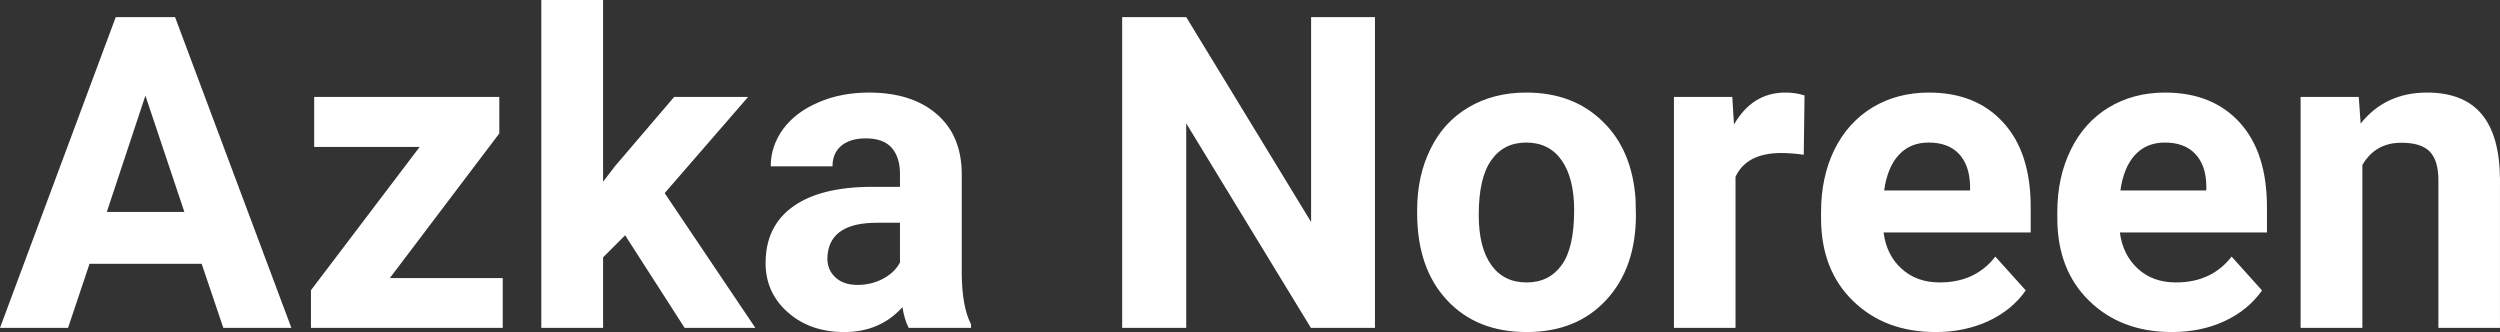 <?xml version="1.0" encoding="UTF-8" standalone="yes"?>
<svg xmlns="http://www.w3.org/2000/svg" width="131.531" height="17.475" viewBox="0 0 131.531 17.475" fill="#FFFFFF">
  <rect x="0" y="0" width="131.531" height="17.475" fill="#333333" stroke="none"/>
  <path d="M11.75 17.25L10.61 13.88L4.71 13.88L3.58 17.25L0 17.25L6.09 0.90L9.21 0.90L15.33 17.25L11.75 17.25ZM7.65 5.03L5.62 11.15L9.70 11.15L7.65 5.03ZM26.27 7.02L20.51 14.63L26.45 14.63L26.45 17.25L16.36 17.25L16.36 15.27L22.08 7.73L16.53 7.73L16.53 5.10L26.27 5.10L26.27 7.02ZM36.02 17.25L32.89 12.38L31.73 13.54L31.73 17.25L28.48 17.25L28.48 0L31.73 0L31.73 9.56L32.35 8.75L35.47 5.10L39.36 5.10L34.97 10.16L39.74 17.25L36.02 17.25ZM51.09 17.25L47.81 17.25Q47.58 16.81 47.48 16.16L47.48 16.16Q46.30 17.47 44.42 17.47L44.42 17.47Q42.63 17.47 41.46 16.44Q40.28 15.41 40.28 13.84L40.28 13.84Q40.28 11.90 41.72 10.87Q43.15 9.84 45.85 9.83L45.85 9.83L47.35 9.83L47.35 9.13Q47.35 8.29 46.92 7.78Q46.48 7.28 45.55 7.28L45.55 7.28Q44.73 7.28 44.26 7.67Q43.80 8.06 43.80 8.75L43.80 8.75L40.55 8.75Q40.55 7.69 41.20 6.79Q41.86 5.90 43.05 5.39Q44.24 4.87 45.72 4.87L45.72 4.87Q47.97 4.87 49.28 6.00Q50.60 7.13 50.60 9.18L50.60 9.18L50.60 14.44Q50.62 16.17 51.09 17.06L51.09 17.06L51.09 17.25ZM45.12 14.99L45.12 14.99Q45.84 14.99 46.45 14.67Q47.06 14.35 47.35 13.81L47.35 13.81L47.35 11.72L46.13 11.72Q43.70 11.72 43.54 13.41L43.54 13.41L43.53 13.60Q43.53 14.21 43.96 14.60Q44.38 14.99 45.12 14.99ZM72.34 0.90L72.34 17.25L68.97 17.25L62.41 6.49L62.41 17.25L59.04 17.25L59.04 0.90L62.41 0.90L68.98 11.68L68.98 0.90L72.34 0.90ZM74.56 11.21L74.56 11.06Q74.56 9.25 75.26 7.84Q75.95 6.42 77.26 5.65Q78.57 4.87 80.30 4.87L80.30 4.87Q82.76 4.87 84.31 6.38Q85.87 7.88 86.05 10.47L86.05 10.47L86.07 11.30Q86.07 14.09 84.51 15.78Q82.95 17.47 80.32 17.47Q77.69 17.47 76.13 15.79Q74.56 14.11 74.56 11.21L74.56 11.21ZM77.80 11.30L77.80 11.30Q77.80 13.03 78.46 13.94Q79.11 14.86 80.32 14.86L80.32 14.86Q81.50 14.86 82.16 13.95Q82.82 13.05 82.82 11.06L82.82 11.06Q82.82 9.37 82.16 8.43Q81.50 7.50 80.30 7.50L80.30 7.50Q79.11 7.50 78.46 8.43Q77.80 9.35 77.80 11.30ZM94.94 5.02L94.90 8.14Q94.23 8.05 93.73 8.05L93.73 8.05Q91.89 8.05 91.31 9.30L91.31 9.30L91.31 17.25L88.07 17.25L88.07 5.10L91.14 5.10L91.23 6.55Q92.20 4.87 93.93 4.87L93.93 4.87Q94.47 4.87 94.94 5.02L94.94 5.02ZM101.84 17.47L101.84 17.47Q99.17 17.47 97.49 15.83Q95.81 14.20 95.81 11.47L95.81 11.47L95.81 11.15Q95.81 9.32 96.51 7.88Q97.22 6.44 98.52 5.65Q99.82 4.87 101.48 4.87L101.48 4.87Q103.97 4.87 105.40 6.45Q106.84 8.02 106.84 10.90L106.84 10.90L106.84 12.23L99.10 12.23Q99.25 13.42 100.05 14.14Q100.84 14.86 102.05 14.86L102.05 14.86Q103.93 14.86 104.98 13.50L104.98 13.50L106.58 15.28Q105.85 16.32 104.60 16.90Q103.35 17.47 101.84 17.47ZM101.47 7.50L101.47 7.50Q100.50 7.50 99.90 8.15Q99.30 8.80 99.13 10.02L99.13 10.02L103.65 10.02L103.65 9.76Q103.62 8.68 103.06 8.09Q102.50 7.50 101.47 7.50ZM114.27 17.47L114.27 17.47Q111.60 17.47 109.92 15.83Q108.24 14.20 108.24 11.47L108.24 11.47L108.24 11.15Q108.24 9.32 108.95 7.88Q109.65 6.44 110.95 5.65Q112.25 4.87 113.91 4.87L113.91 4.87Q116.40 4.87 117.84 6.45Q119.27 8.02 119.27 10.90L119.27 10.90L119.27 12.23L111.53 12.23Q111.69 13.42 112.48 14.14Q113.27 14.86 114.48 14.86L114.48 14.86Q116.36 14.86 117.41 13.50L117.41 13.50L119.01 15.28Q118.28 16.32 117.03 16.90Q115.79 17.47 114.27 17.47ZM113.90 7.50L113.90 7.50Q112.93 7.50 112.33 8.15Q111.73 8.80 111.56 10.02L111.56 10.02L116.08 10.02L116.08 9.76Q116.06 8.68 115.49 8.09Q114.93 7.50 113.90 7.50ZM121.04 5.10L124.10 5.10L124.20 6.50Q125.50 4.87 127.69 4.87L127.69 4.87Q129.62 4.87 130.57 6.01Q131.51 7.14 131.53 9.40L131.53 9.40L131.53 17.25L128.29 17.25L128.29 9.48Q128.29 8.45 127.84 7.98Q127.39 7.51 126.34 7.51L126.34 7.51Q124.97 7.51 124.29 8.68L124.29 8.68L124.29 17.25L121.04 17.25L121.04 5.10Z"/>
</svg>